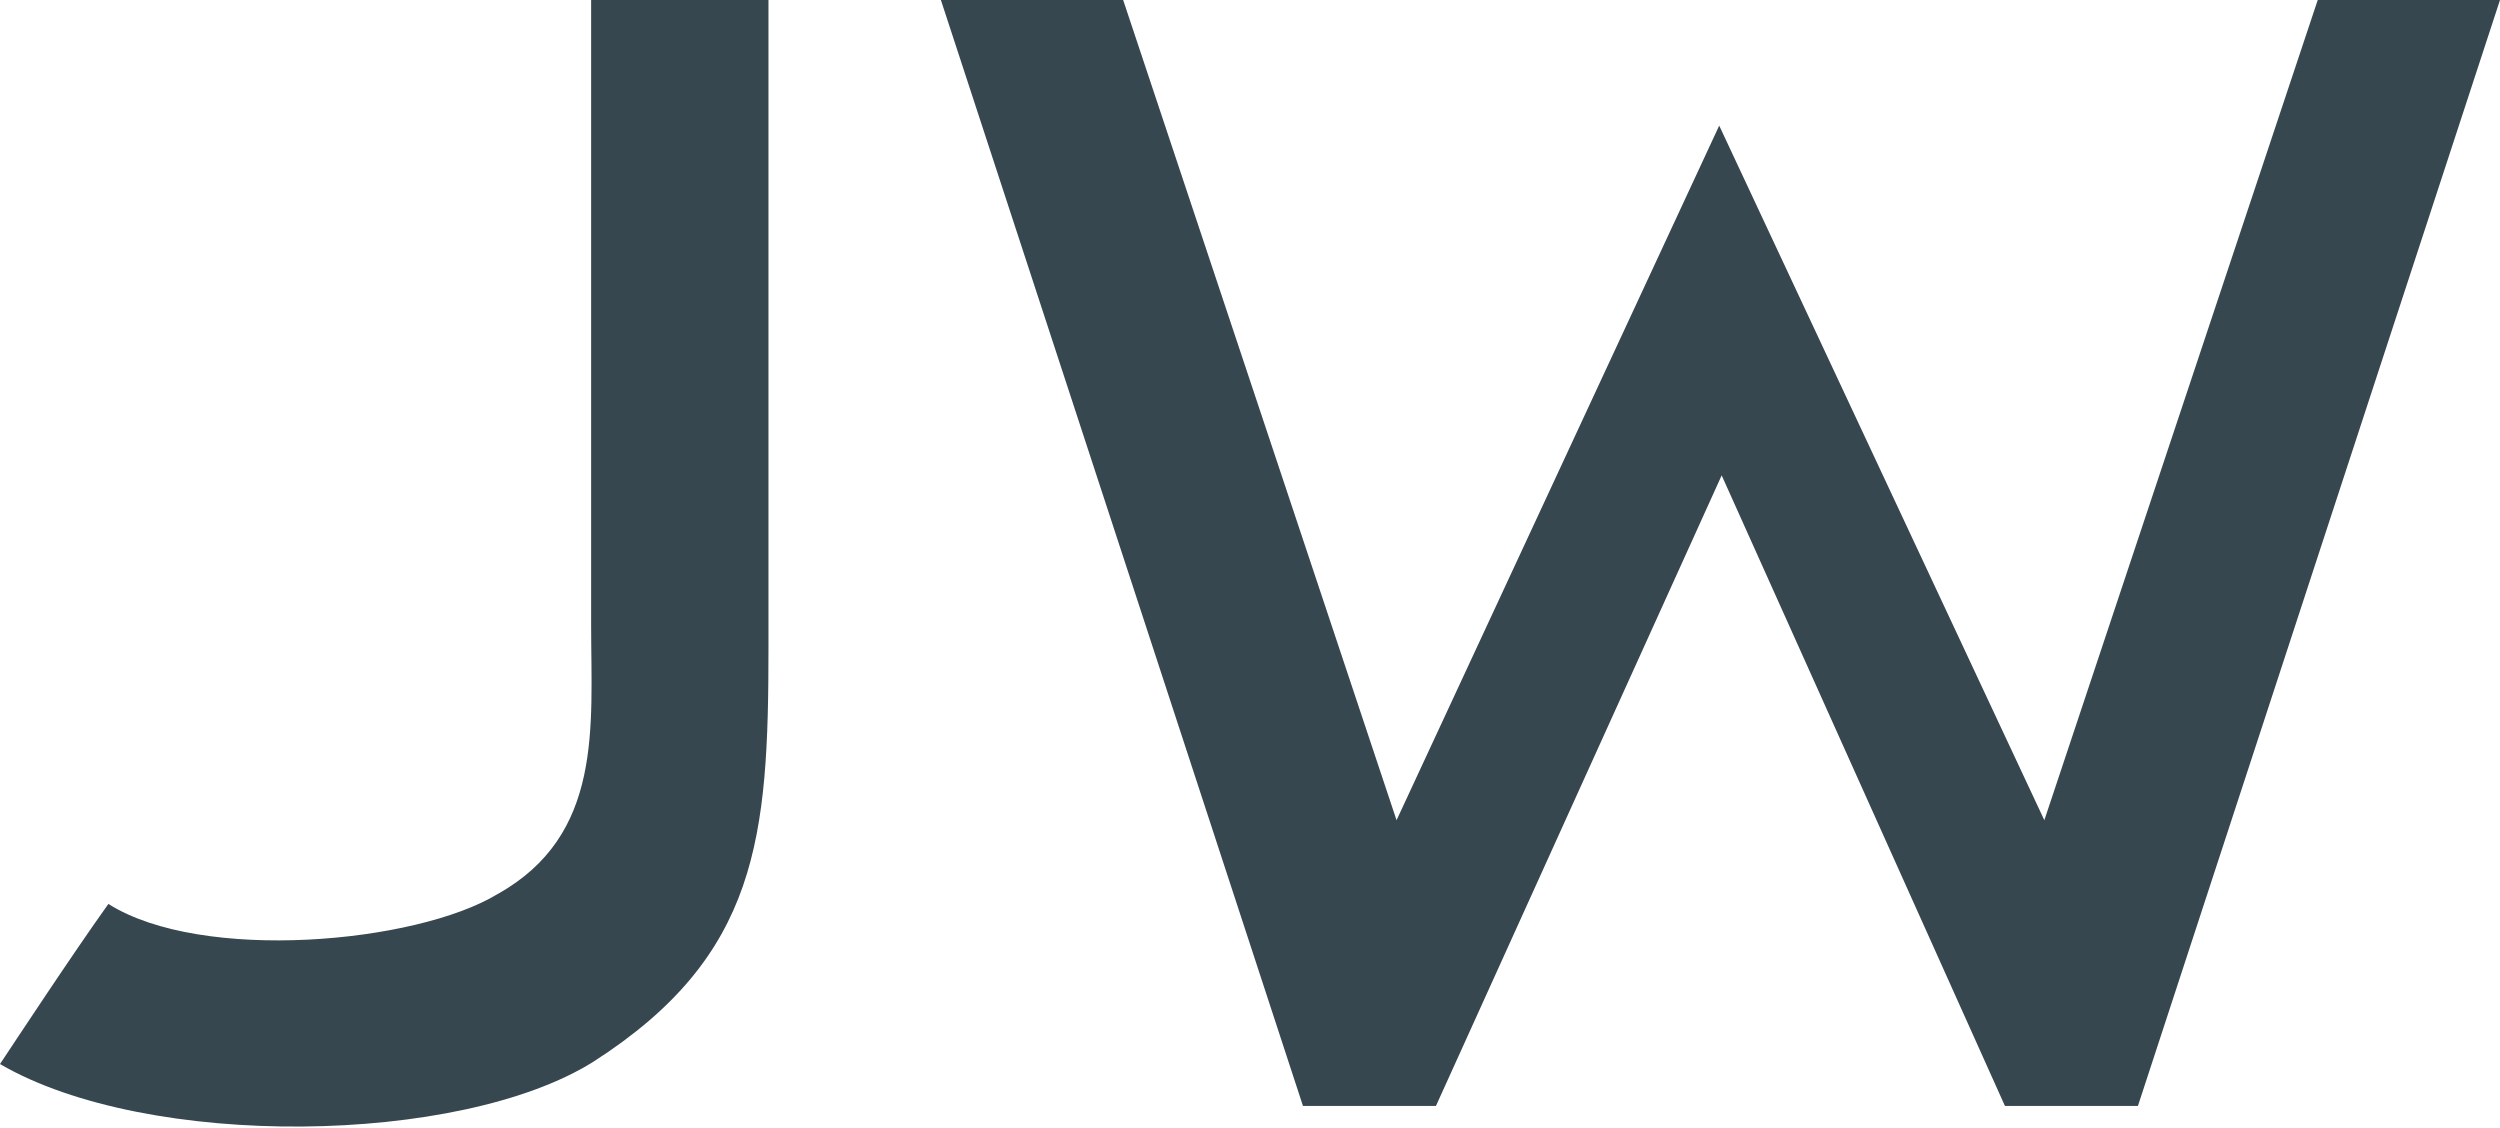 <svg xmlns="http://www.w3.org/2000/svg" xmlns:xlink="http://www.w3.org/1999/xlink" version="1.1" x="0" y="0" width="101.5" height="45.8" viewBox="0 0 101.5 45.8" enable-background="new 0 0 101.5 45.8" xml:space="preserve">
  <g id="Layer_1">
    <path fill="#37474F" d="M31.2 0v26.3c0 7.7-0.4 12.5-7.1 16.8C18.7 46.5 6 46.7 0 43.2c0.6-0.9 2.9-4.4 4.4-6.5 3.8 2.4 12.5 1.6 15.8-0.4 4.3-2.4 3.8-6.8 3.8-10.9V0H31.2z"/>
    <path fill="#37474F" d="M81.4 44.9L69.9 19.3 58.3 44.9h-5.4L38.2 0h7.4l11.1 33.3L69.8 5.1 83 33.3 94.1 0h7.4L86.8 44.9H81.4z"/>
  </g>
  <g id="Layer_2"/>
</svg>
